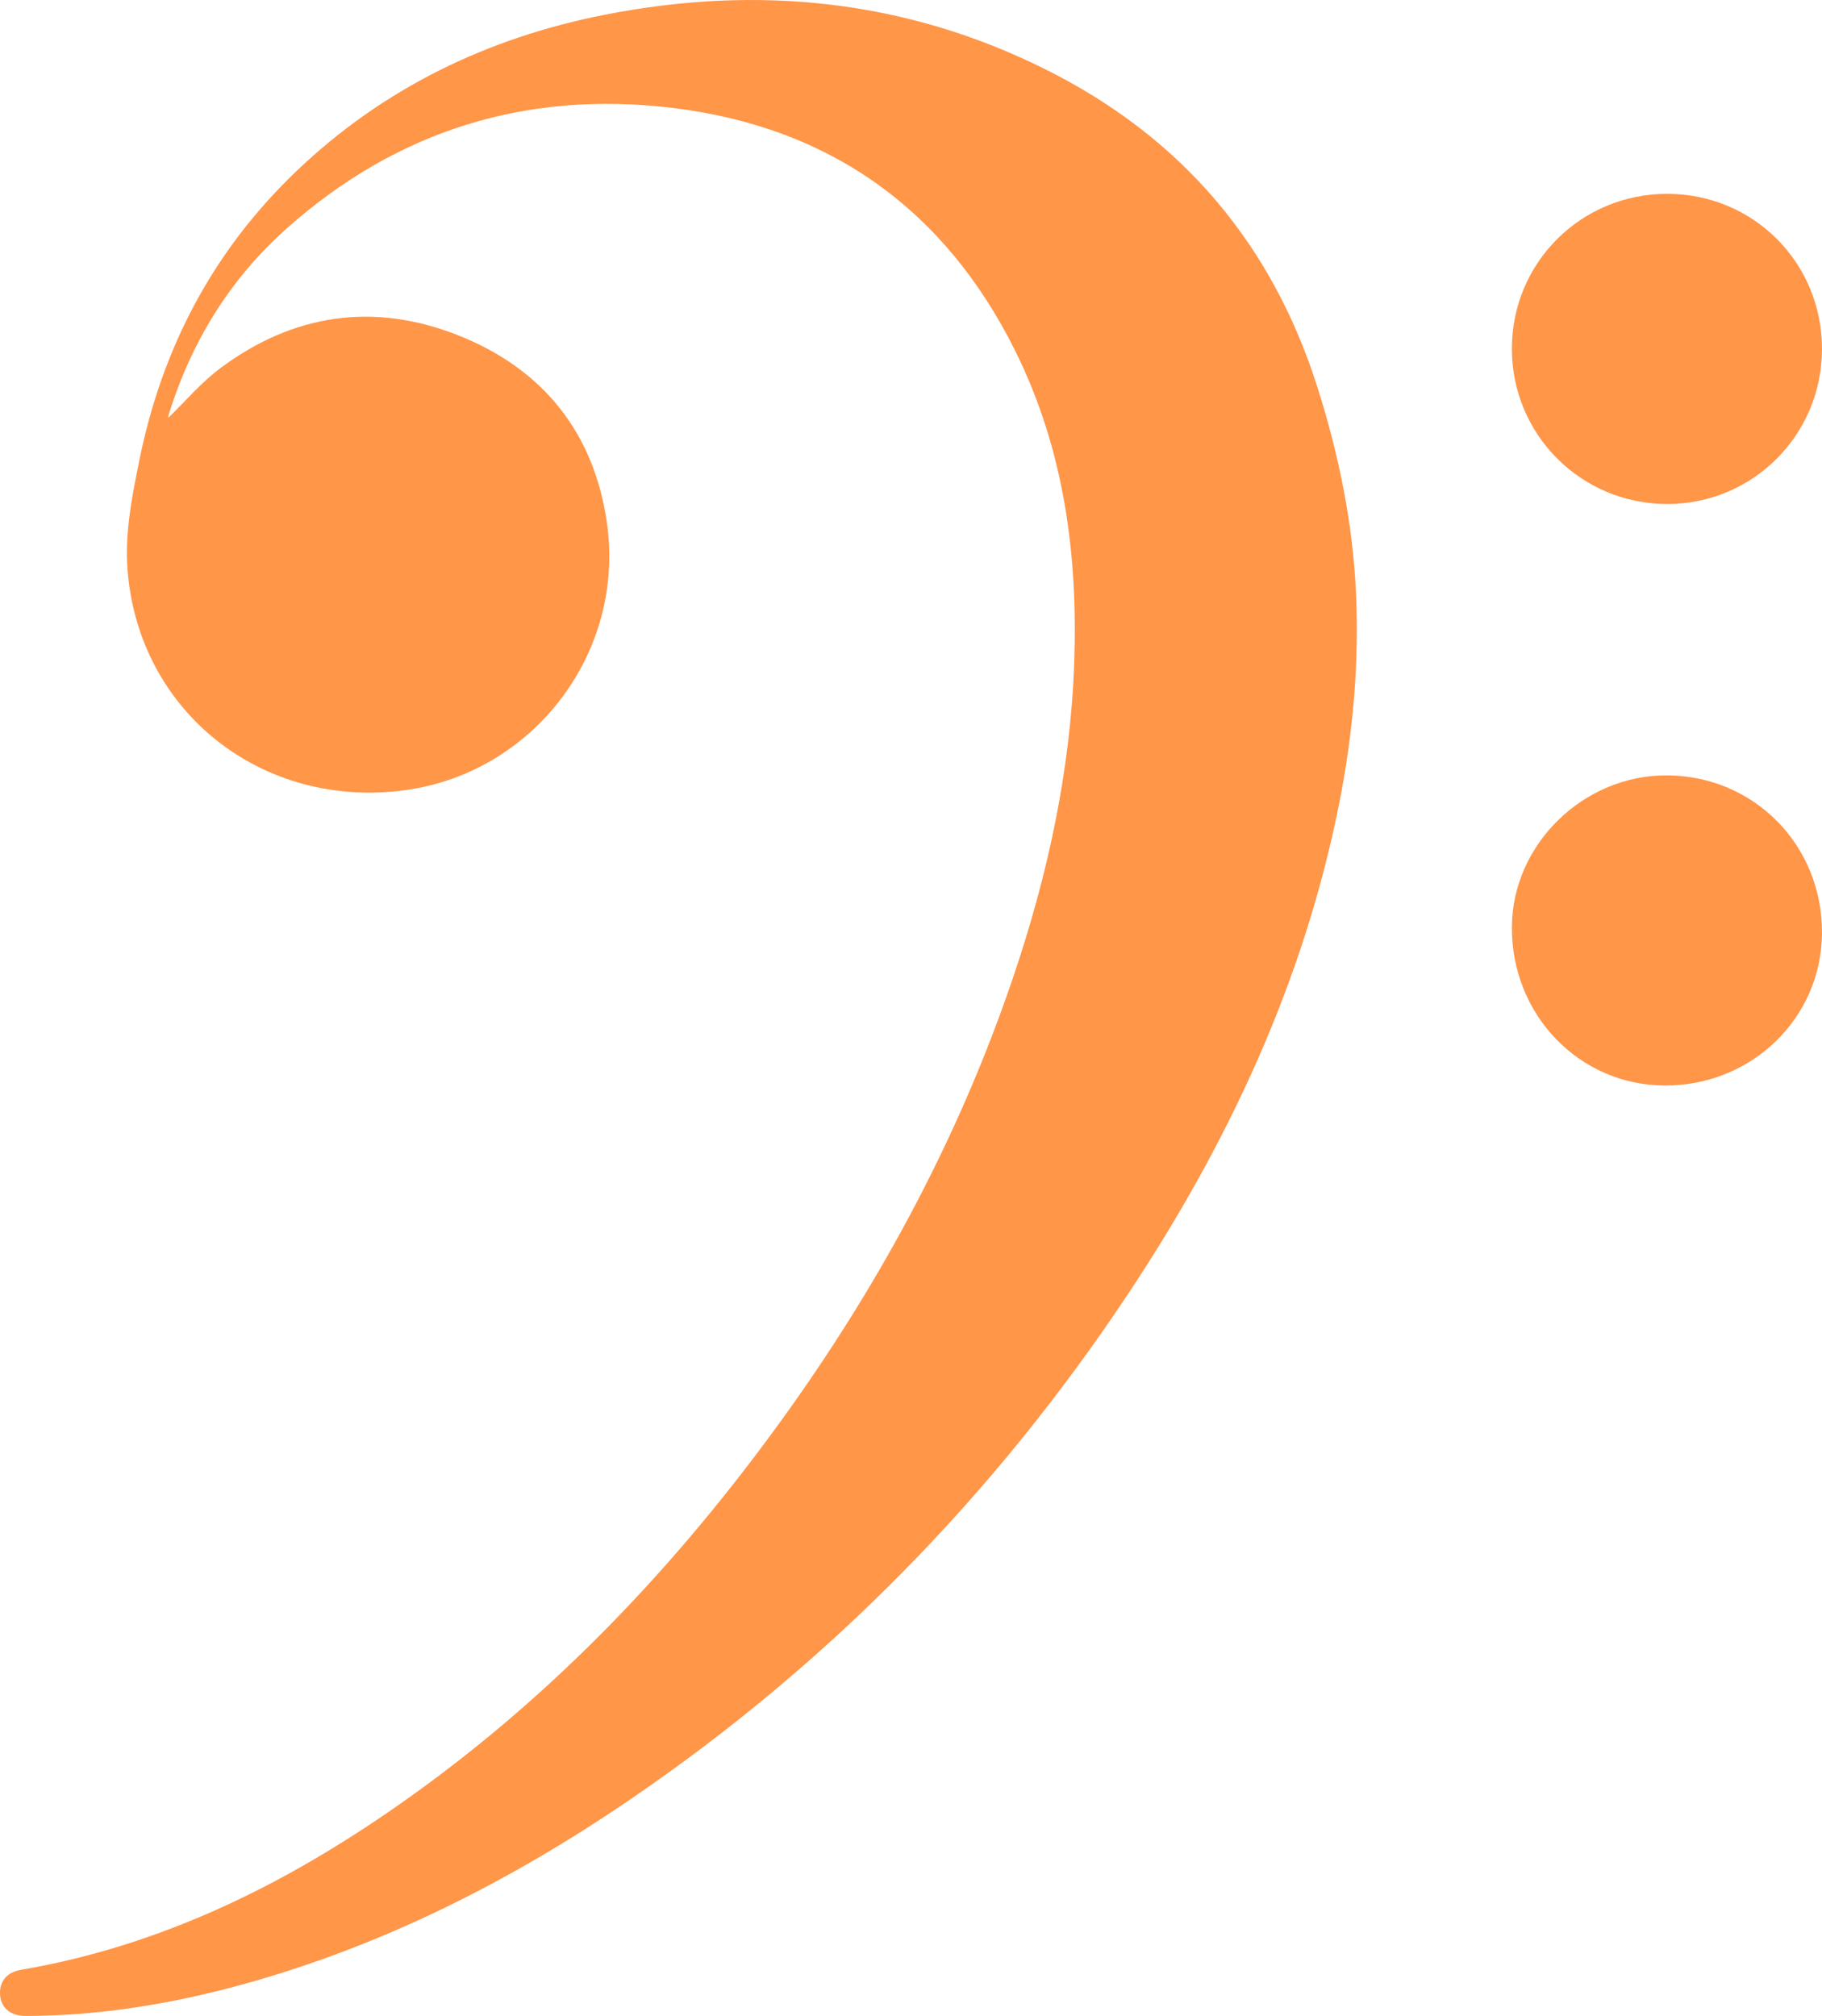 <?xml version="1.0" encoding="UTF-8"?>
<svg width="47px" height="52px" viewBox="0 0 47 52" version="1.1" xmlns="http://www.w3.org/2000/svg" xmlns:xlink="http://www.w3.org/1999/xlink">
    <title>Bass Clef</title>
    <g id="Page-1" stroke="none" stroke-width="1" fill="none" fill-rule="evenodd">
        <g id="Index" transform="translate(-151, -738)" fill="#FF9648">
            <g id="Bass-Clef" transform="translate(151, 738)">
                <path d="M4.342,10.776 C4.778,10.355 5.183,9.872 5.676,9.503 C7.553,8.097 9.638,7.786 11.82,8.649 C14.014,9.518 15.323,11.169 15.655,13.479 C16.137,16.828 13.77,19.929 10.453,20.381 C6.769,20.884 3.582,18.366 3.292,14.718 C3.214,13.747 3.407,12.798 3.598,11.856 C4.183,8.973 5.499,6.464 7.652,4.409 C9.886,2.277 12.57,0.976 15.603,0.38 C19.545,-0.396 23.363,-0.01 26.97,1.789 C30.482,3.541 32.816,6.291 33.99,10.007 C34.537,11.738 34.897,13.492 34.979,15.303 C35.061,17.13 34.9,18.939 34.544,20.731 C33.63,25.33 31.677,29.502 29.085,33.398 C25.658,38.55 21.394,42.913 16.245,46.423 C13.18,48.512 9.9,50.178 6.295,51.176 C4.456,51.685 2.585,51.995 0.669,52 C0.286,52.001 0.041,51.809 0.005,51.485 C-0.034,51.136 0.157,50.875 0.535,50.811 C4.149,50.194 7.333,48.621 10.288,46.553 C14.057,43.916 17.199,40.659 19.903,36.984 C22.567,33.365 24.691,29.465 26.132,25.218 C27.026,22.583 27.612,19.886 27.71,17.104 C27.809,14.316 27.45,11.594 26.193,9.059 C24.388,5.422 21.428,3.276 17.34,2.782 C13.563,2.326 10.216,3.378 7.385,5.902 C5.931,7.199 4.947,8.806 4.365,10.651 C4.355,10.685 4.346,10.719 4.34,10.754 C4.337,10.77 4.343,10.788 4.342,10.776" id="Fill-1"></path>
                <path d="M43.011,20 C45.257,20.017 47.013,21.808 47,24.069 C46.987,26.264 45.179,28.013 42.936,28 C40.732,27.987 38.986,26.172 39,23.909 C39.013,21.775 40.852,19.984 43.011,20" id="Fill-4"></path>
                <path d="M43.005,5 C45.23,5 47,6.773 47,9 C47,11.219 45.213,13.005 42.999,13 C40.781,12.995 38.999,11.21 39,8.993 C39.001,6.776 40.782,5 43.005,5" id="Fill-6"></path>
            </g>
        </g>
    </g>
</svg>